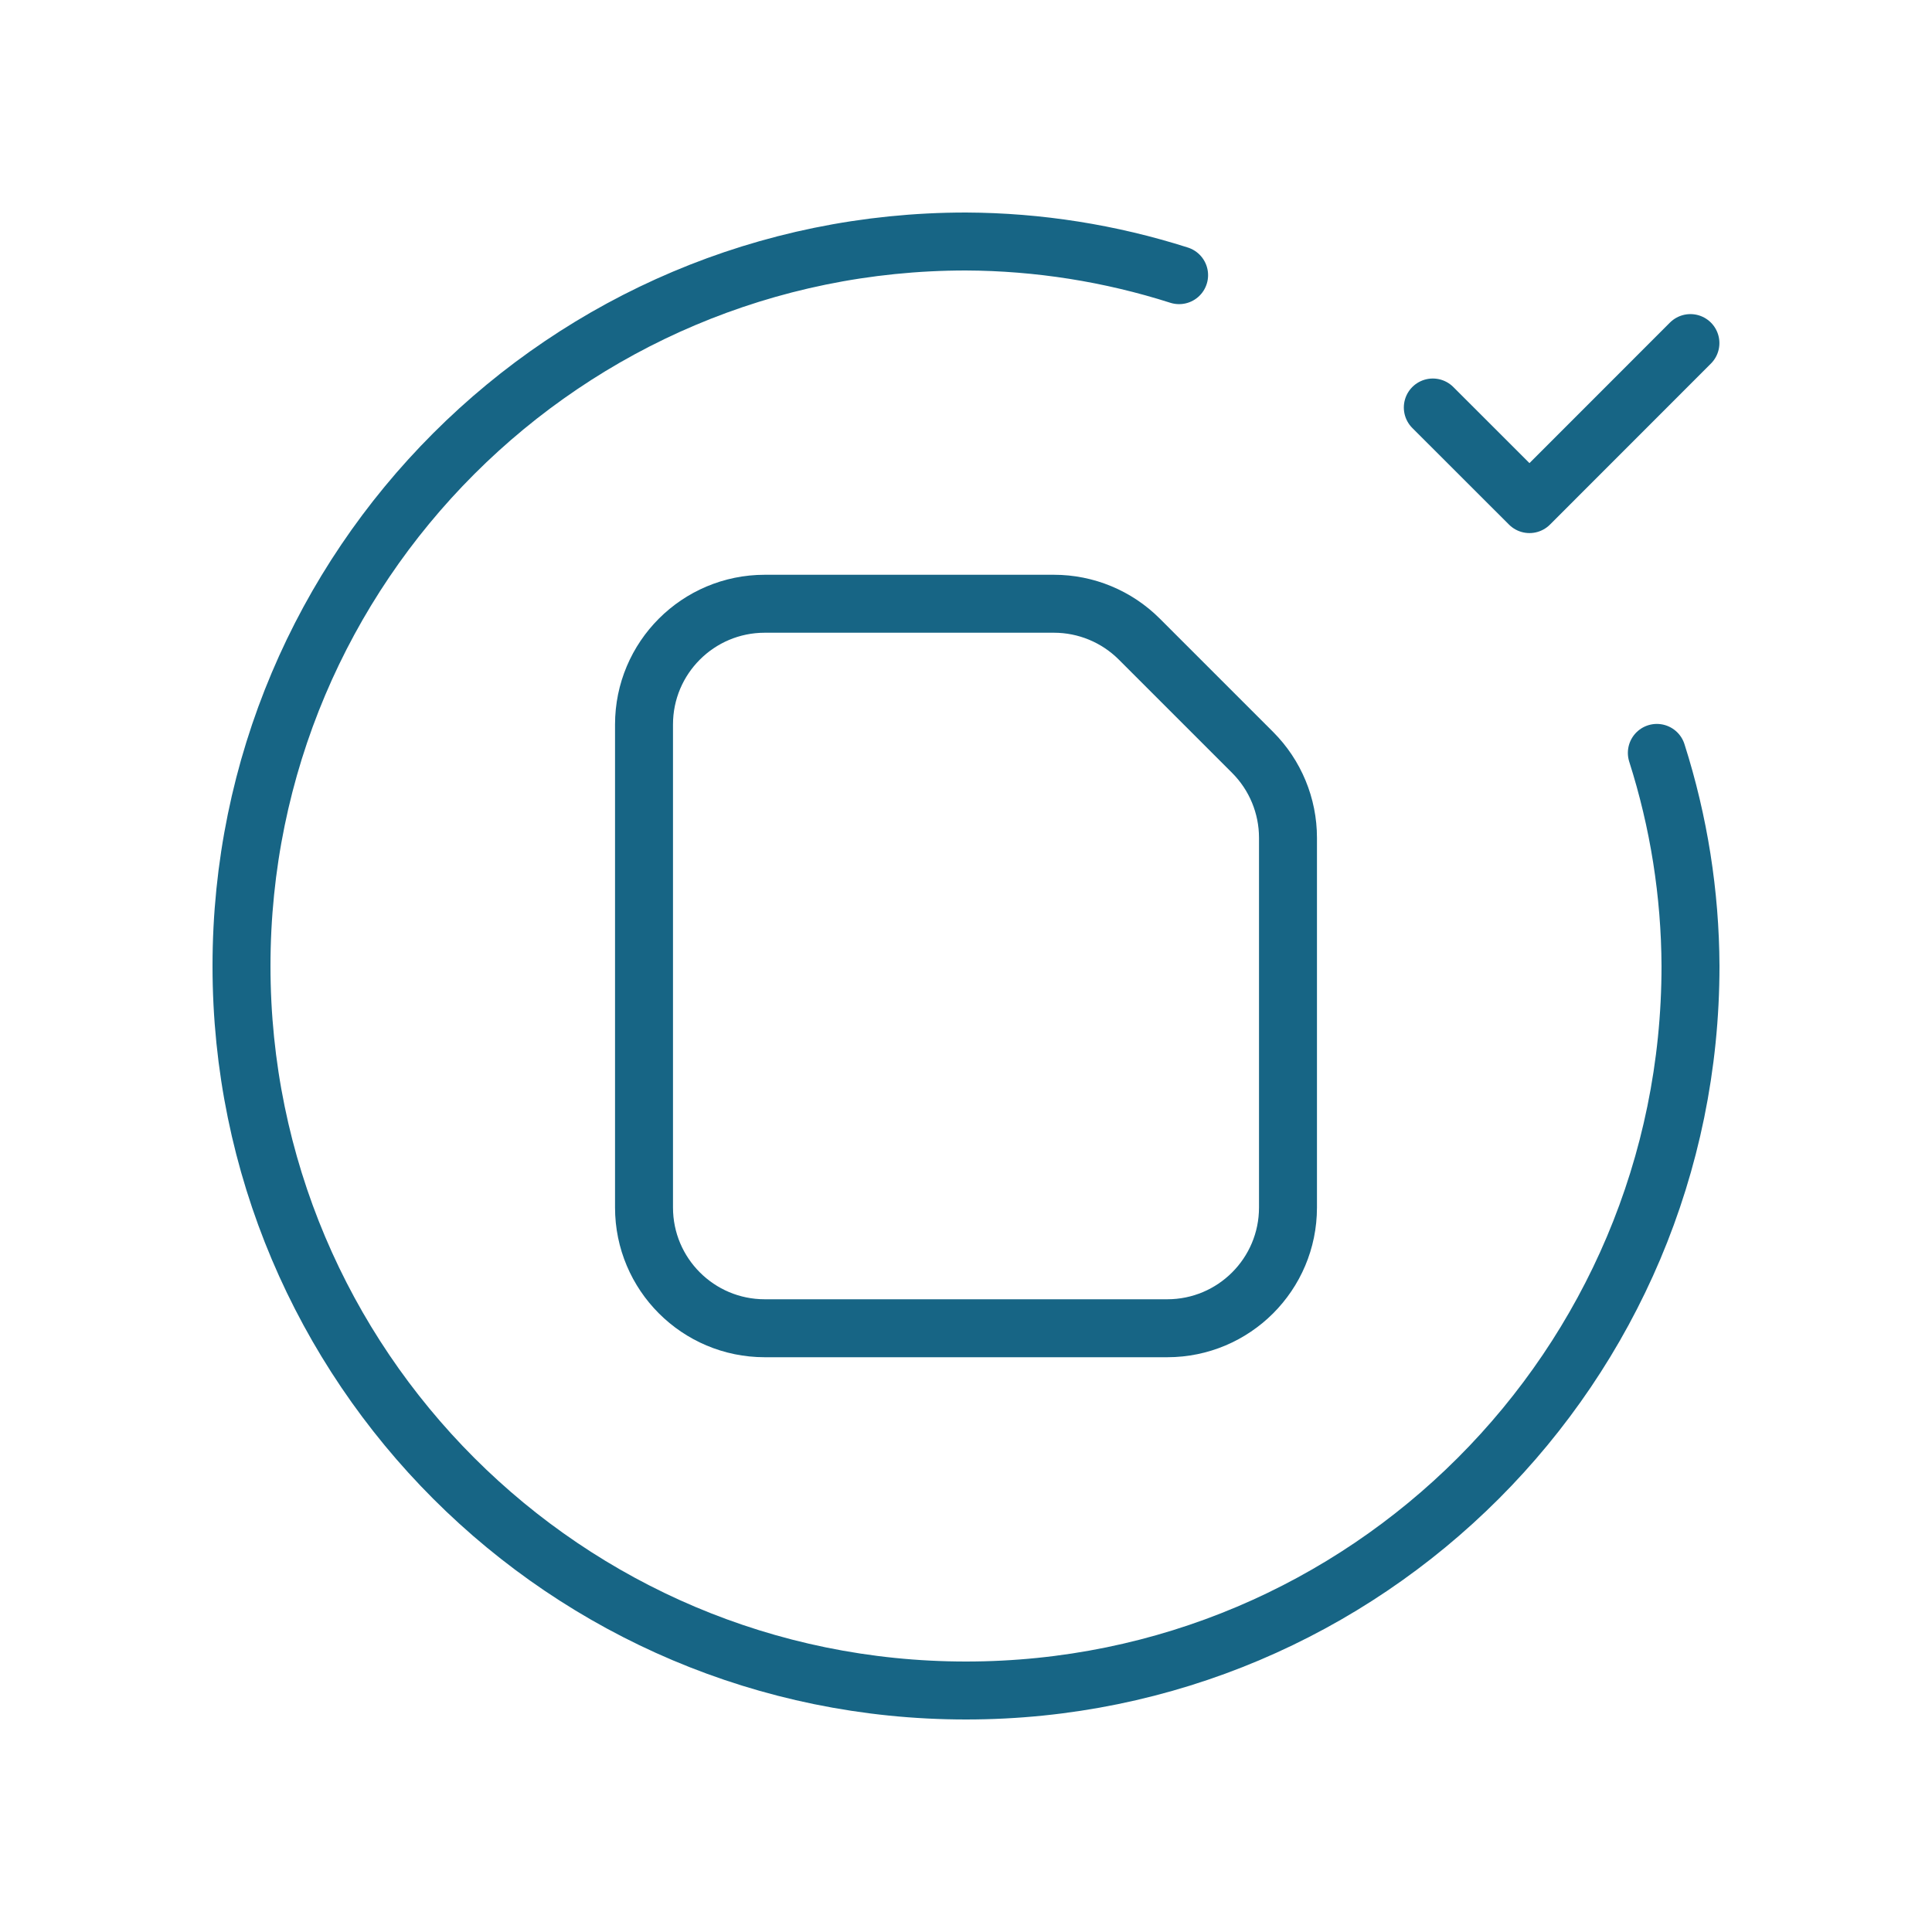 <svg xmlns="http://www.w3.org/2000/svg" width="50" height="50" viewBox="0 0 50 50" fill="none"><path d="M42.879 19.485C43.448 21.269 43.742 23.128 43.75 25C43.75 35.355 35.355 43.75 25 43.75C14.645 43.75 6.25 35.355 6.25 25C6.25 14.645 14.645 6.25 25 6.25C26.872 6.258 28.731 6.552 30.515 7.121" stroke="#176585" stroke-width="1.5" stroke-linecap="round" stroke-linejoin="round"></path><path d="M37.081 10.546L39.583 13.046L43.748 8.879" stroke="#176585" stroke-width="1.5" stroke-linecap="round" stroke-linejoin="round"></path><path fill-rule="evenodd" clip-rule="evenodd" d="M32.418 19.473L29.485 16.54C28.899 15.954 28.104 15.625 27.276 15.625H19.792C18.066 15.625 16.667 17.024 16.667 18.75V31.25C16.667 32.976 18.066 34.375 19.792 34.375H30.208C31.934 34.375 33.333 32.976 33.333 31.25V21.683C33.333 20.854 33.004 20.059 32.418 19.473V19.473Z" stroke="#176585" stroke-width="1.5" stroke-linecap="round" stroke-linejoin="round"></path></svg>